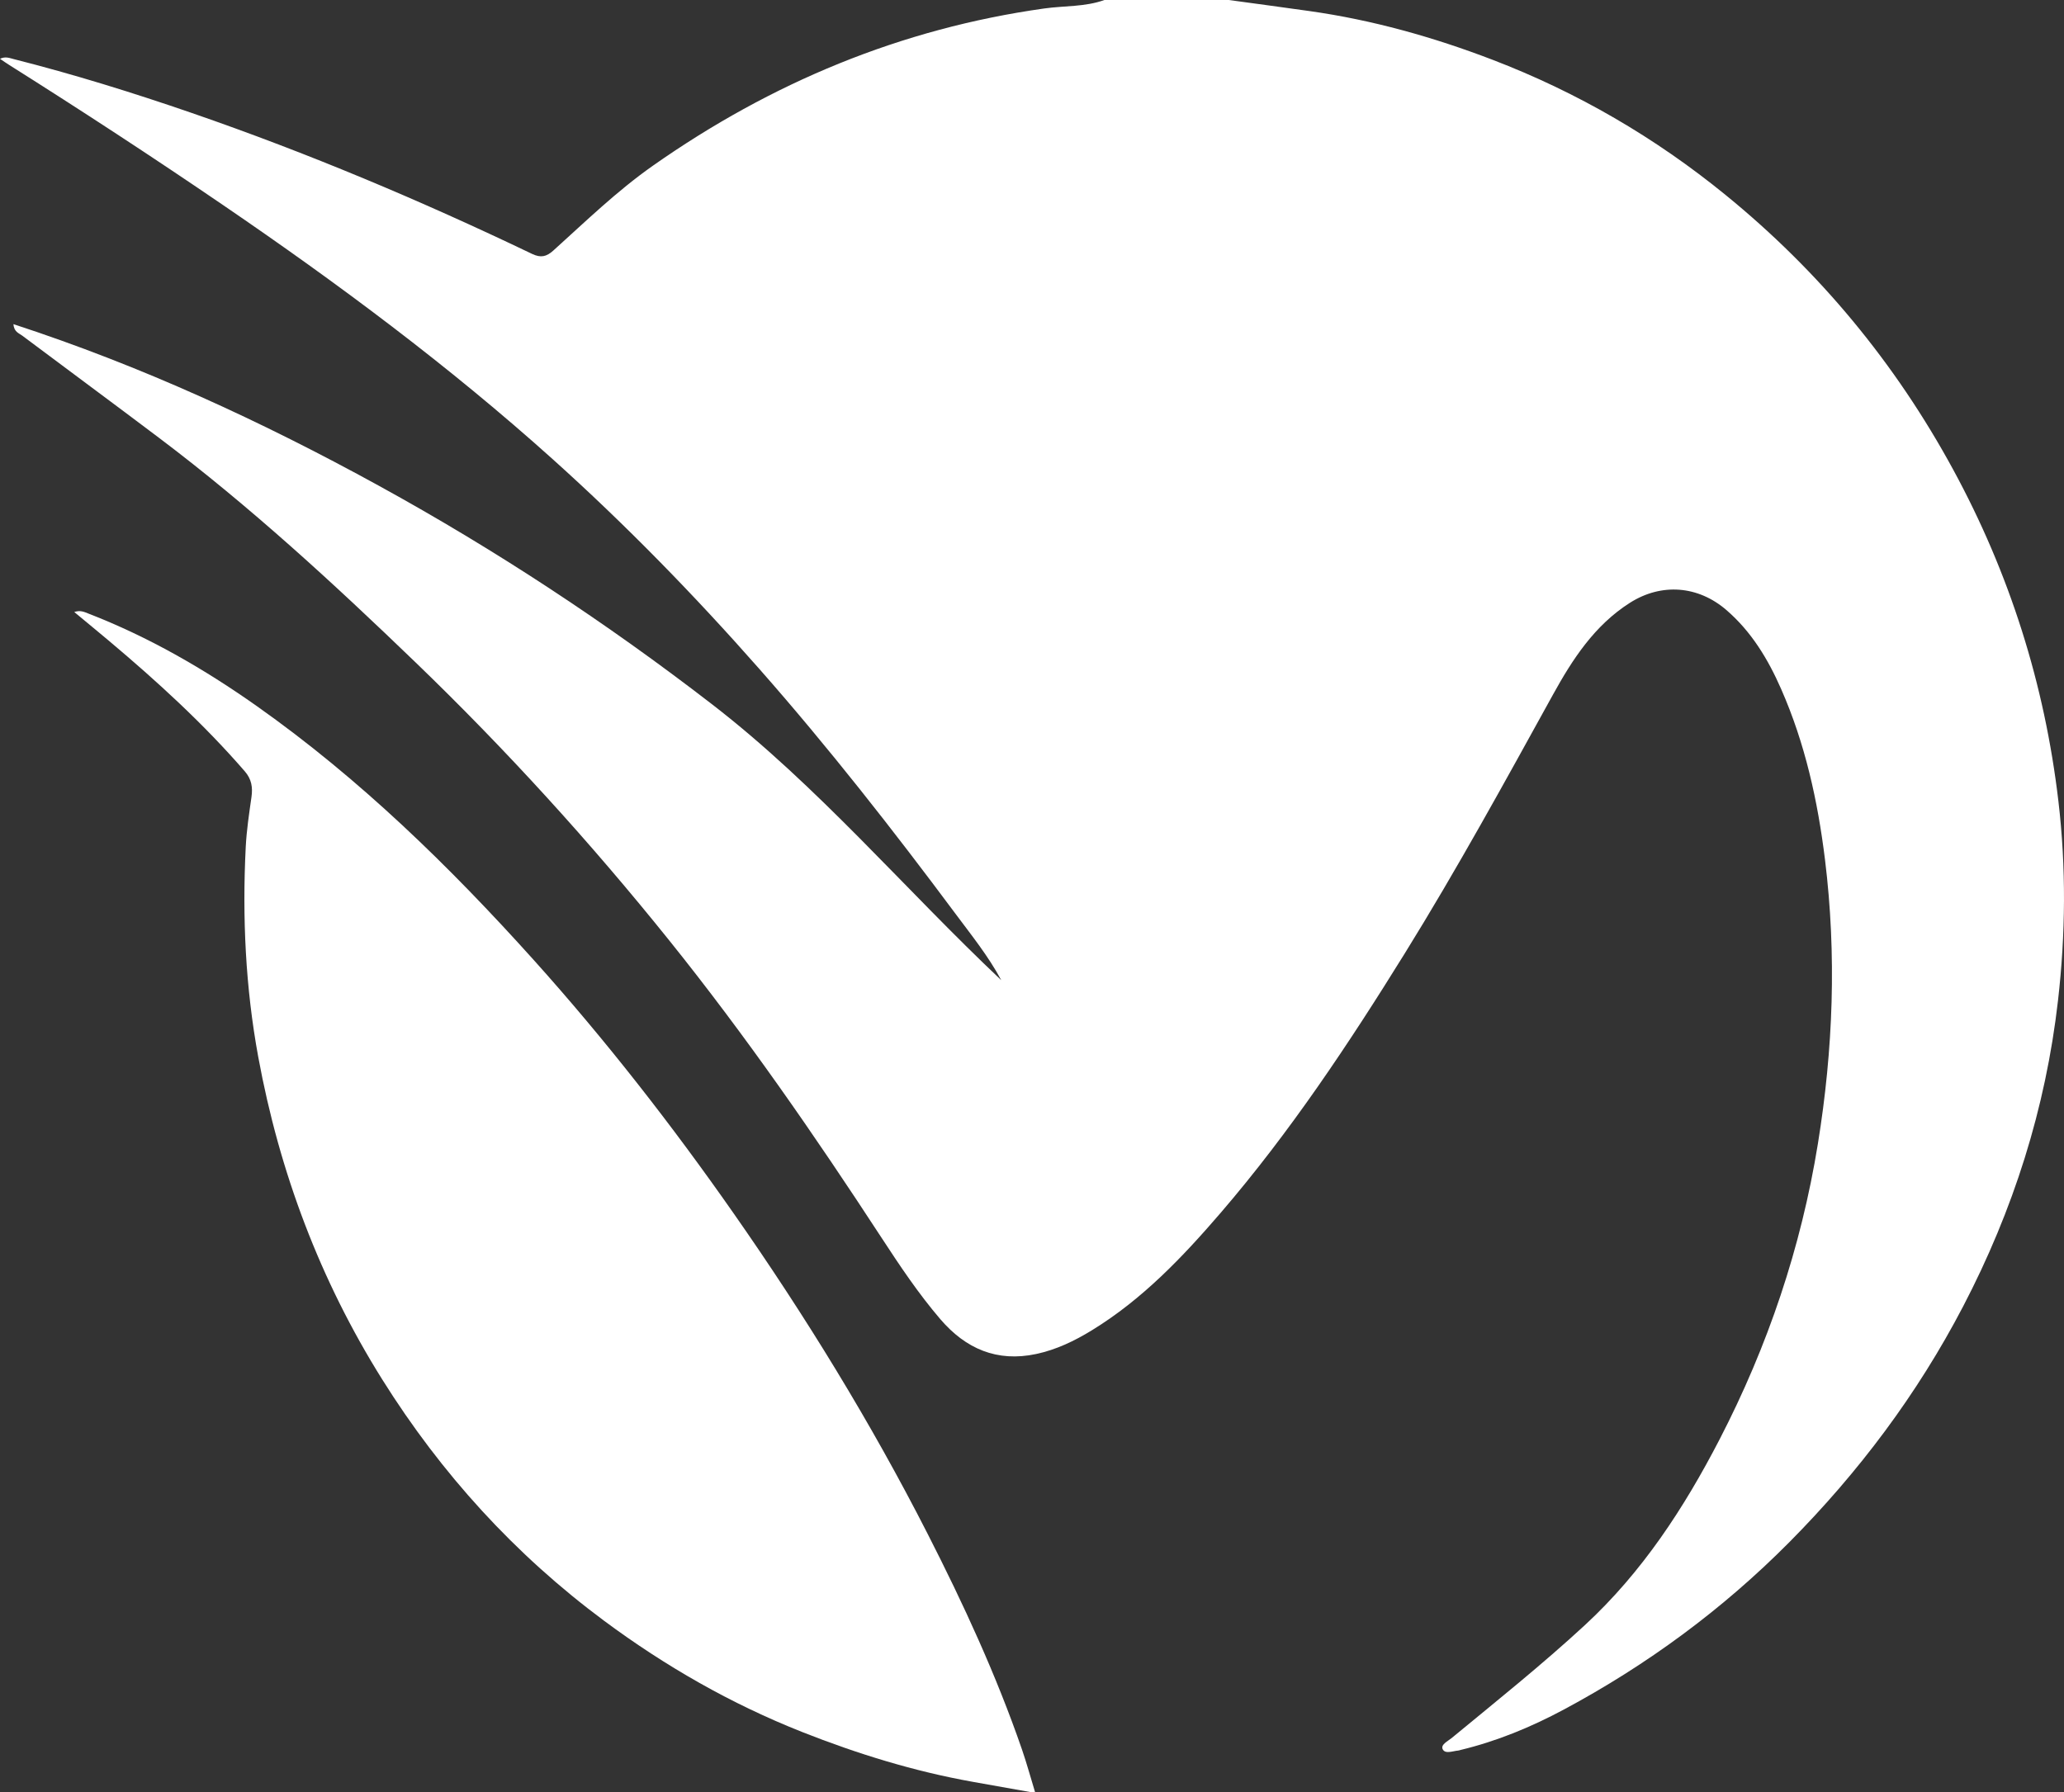 <svg width="76" height="66" viewBox="0 0 76 66" fill="none" xmlns="http://www.w3.org/2000/svg">
<rect x="0" y="0" width="76" height="66" fill="#333333" stroke="none"/>
<path d="M45.248 0C46.234 0.135 47.221 0.267 48.206 0.406C50.528 0.733 52.77 1.363 54.957 2.201C58.083 3.399 60.948 5.067 63.542 7.183C66.993 9.994 69.786 13.368 71.92 17.296C73.995 21.117 75.287 25.188 75.794 29.507C76.081 31.949 76.06 34.391 75.78 36.842C75.325 40.83 74.131 44.573 72.285 48.115C70.6 51.346 68.438 54.225 65.881 56.803C63.425 59.277 60.648 61.319 57.583 62.962C56.375 63.609 55.114 64.13 53.778 64.451C53.75 64.458 53.722 64.47 53.693 64.472C53.494 64.489 53.217 64.608 53.124 64.426C53.037 64.255 53.31 64.128 53.449 64.014C55.106 62.647 56.784 61.307 58.364 59.847C60.471 57.899 62.01 55.54 63.32 53.008C65.096 49.571 66.319 45.947 66.938 42.124C67.501 38.651 67.631 35.168 67.2 31.664C66.933 29.494 66.468 27.386 65.587 25.382C65.103 24.278 64.492 23.263 63.565 22.464C62.526 21.57 61.179 21.462 60.016 22.201C58.714 23.029 57.902 24.279 57.18 25.589C55.412 28.793 53.655 32.002 51.727 35.112C49.666 38.437 47.505 41.691 44.953 44.661C43.548 46.295 42.066 47.853 40.209 48.991C39.566 49.386 38.895 49.709 38.153 49.867C36.712 50.174 35.56 49.676 34.624 48.584C33.817 47.642 33.129 46.61 32.452 45.574C30.001 41.818 27.453 38.134 24.644 34.637C21.742 31.024 18.63 27.603 15.298 24.392C12.288 21.49 9.212 18.658 5.871 16.137C4.193 14.87 2.499 13.622 0.817 12.36C0.699 12.271 0.516 12.226 0.494 11.938C5.207 13.476 9.646 15.525 13.949 17.889C18.247 20.25 22.33 22.936 26.218 25.938C30.123 28.953 33.298 32.73 36.868 36.1C36.394 35.214 35.768 34.44 35.175 33.643C32.877 30.557 30.506 27.527 27.964 24.641C25.568 21.92 23.042 19.329 20.343 16.904C16.534 13.482 12.443 10.439 8.225 7.56C5.626 5.786 2.992 4.065 0.33 2.387C0.233 2.326 0.138 2.259 0 2.166C0.196 2.071 0.344 2.135 0.489 2.172C2.711 2.735 4.897 3.414 7.063 4.161C11.343 5.638 15.511 7.394 19.594 9.352C19.913 9.504 20.122 9.456 20.376 9.226C21.567 8.152 22.715 7.035 24.035 6.107C28.396 3.043 33.171 1.054 38.452 0.312C39.19 0.208 39.951 0.258 40.667 0C42.194 0 43.721 0 45.248 0Z" fill="white"/>
<path d="M37.935 66C37.229 65.874 36.523 65.749 35.816 65.623C33.655 65.237 31.57 64.593 29.53 63.786C26.92 62.752 24.507 61.372 22.25 59.697C18.96 57.255 16.247 54.274 14.074 50.804C11.786 47.149 10.289 43.171 9.509 38.926C9.04 36.373 8.918 33.791 9.048 31.2C9.079 30.582 9.173 29.966 9.26 29.352C9.31 28.996 9.264 28.698 9.016 28.41C7.496 26.656 5.791 25.099 4.021 23.609C3.609 23.262 3.191 22.92 2.734 22.54C2.96 22.465 3.102 22.538 3.245 22.593C5.464 23.452 7.511 24.632 9.453 26.003C13.247 28.682 16.549 31.904 19.65 35.353C22.303 38.306 24.738 41.433 27.012 44.685C29.651 48.459 32.06 52.378 34.156 56.488C35.471 59.067 36.684 61.691 37.631 64.433C37.809 64.95 37.952 65.478 38.112 66C38.053 66 37.994 66 37.935 66Z" fill="white"/>
</svg>
